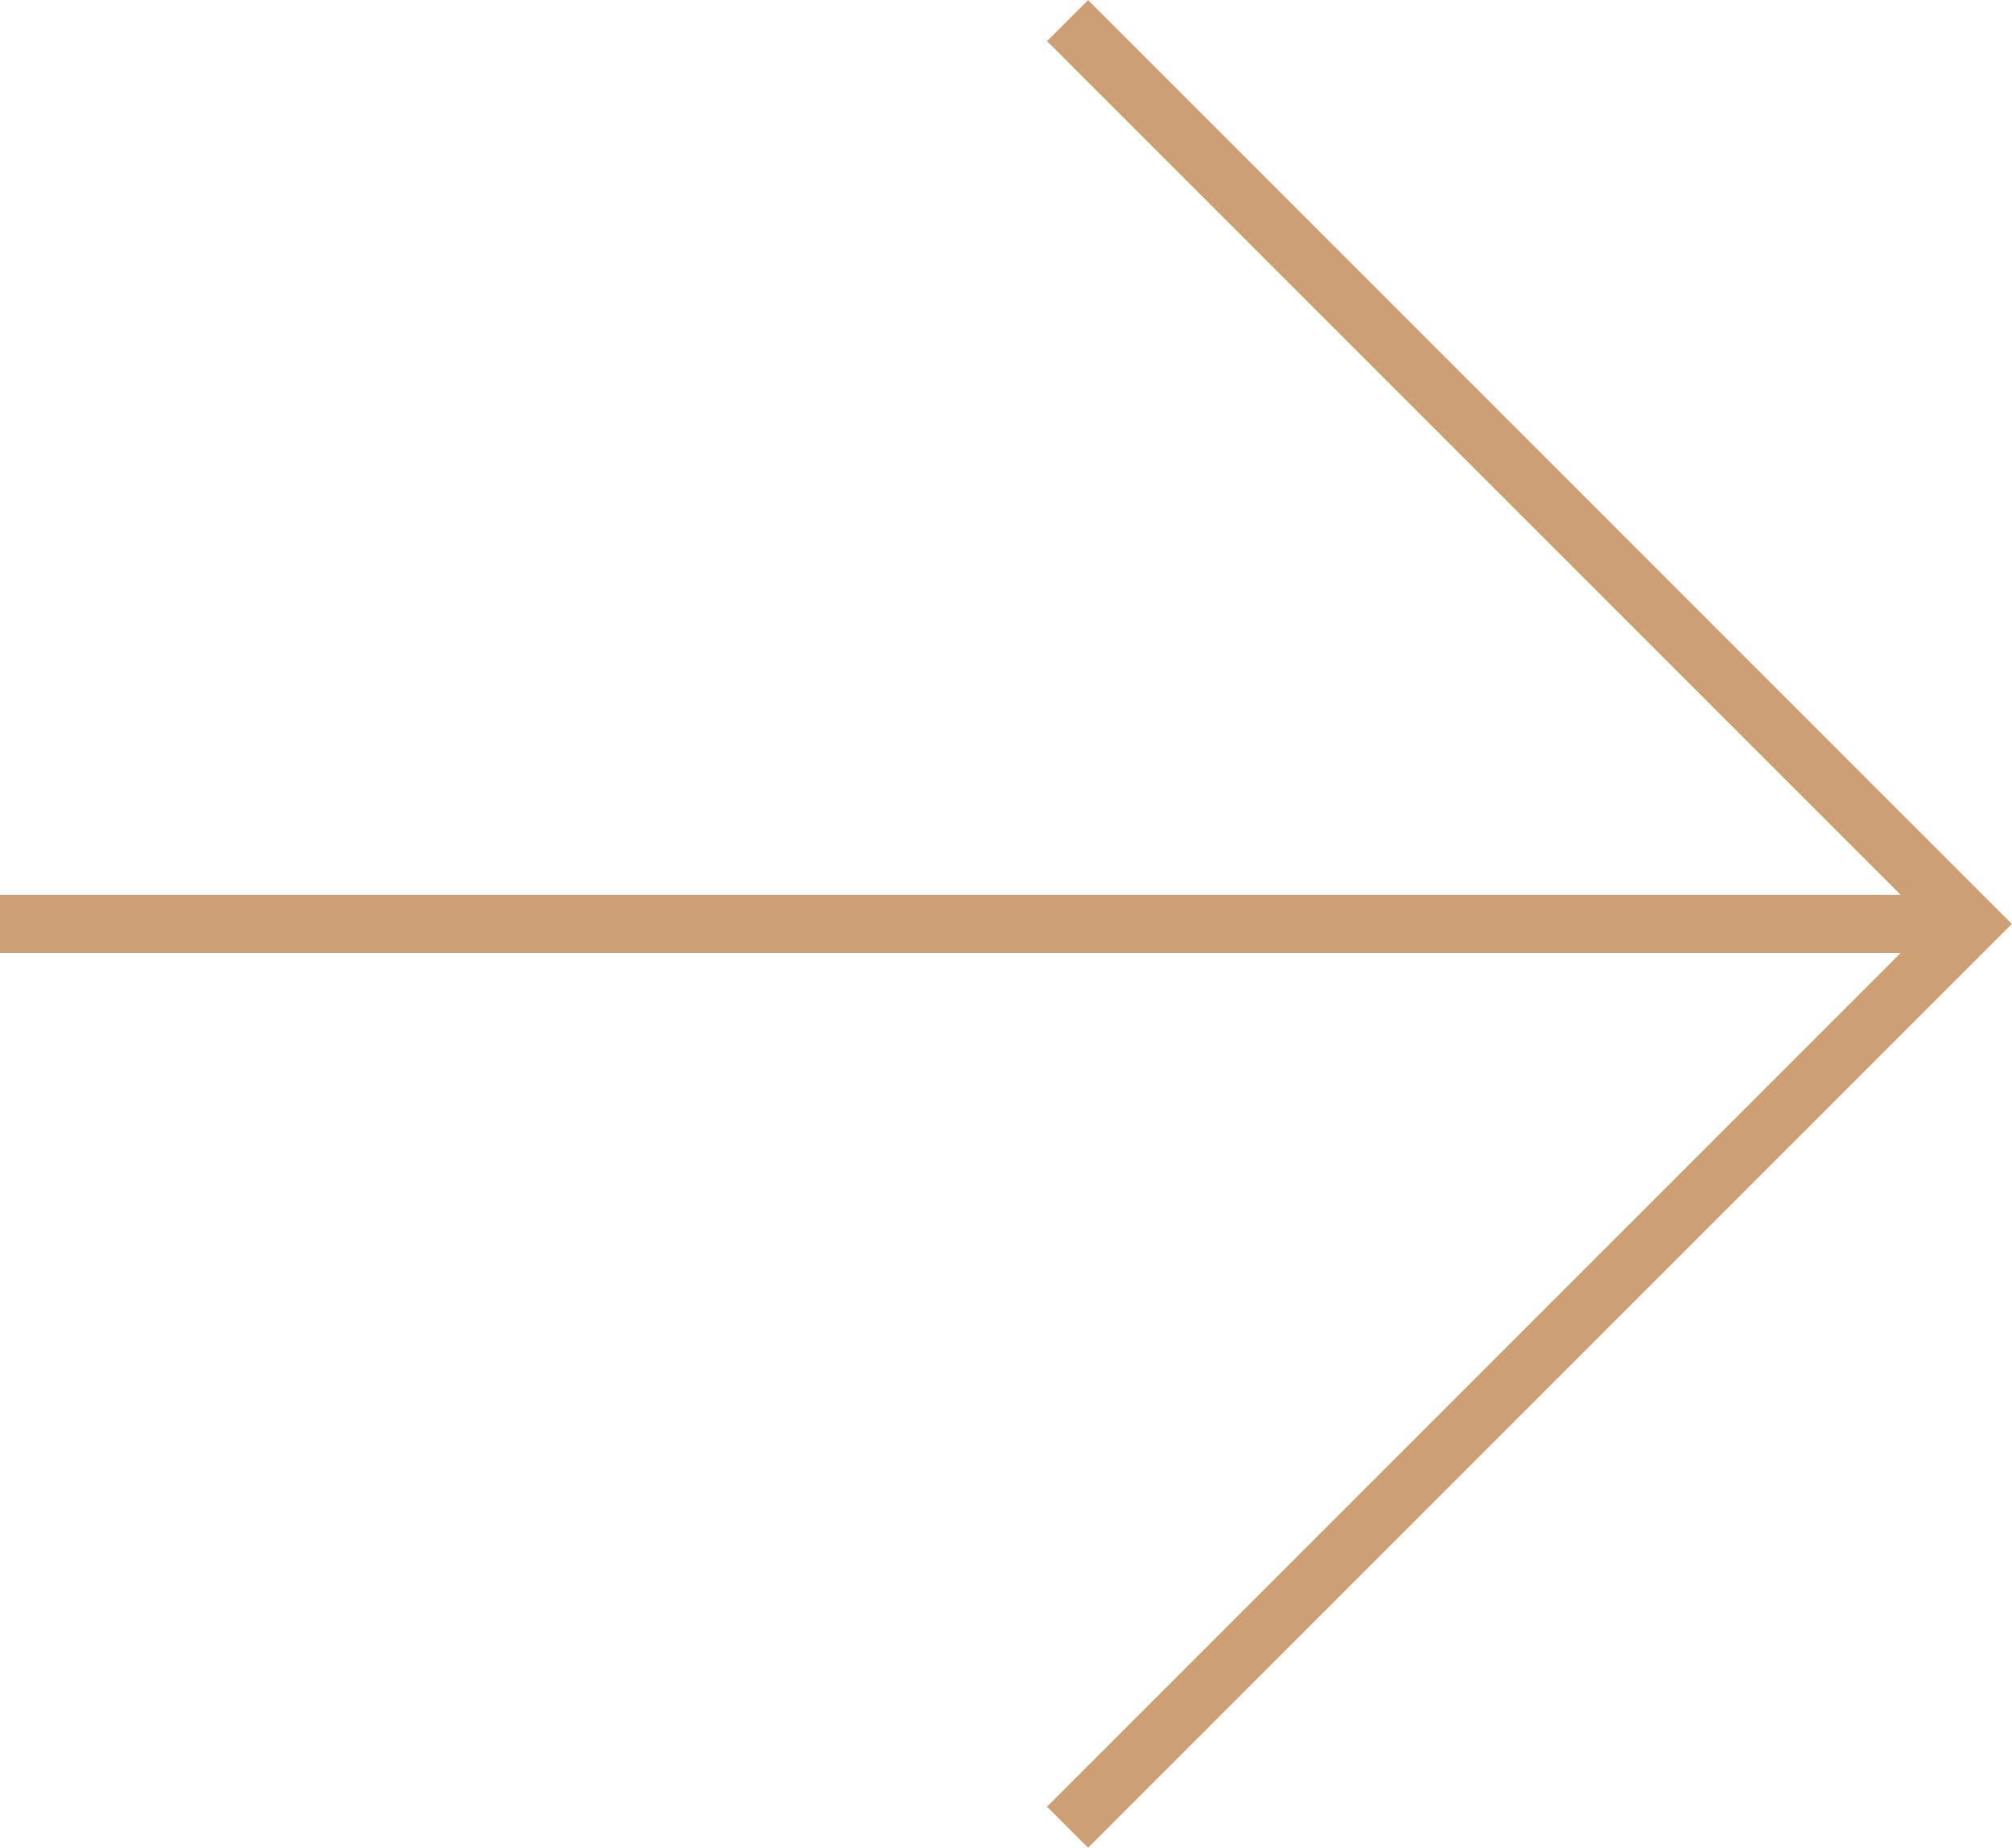<?xml version="1.0" encoding="UTF-8"?> <svg xmlns="http://www.w3.org/2000/svg" id="b" viewBox="0 0 69.3 63.64"><g id="c"><polyline points="36.77 .71 67.88 31.82 36.77 62.93" style="fill:none; stroke:#cc9f75; stroke-miterlimit:10; stroke-width:2px;"></polyline><line x1="67.88" y1="31.82" y2="31.82" style="fill:none; stroke:#cc9f75; stroke-miterlimit:10; stroke-width:2px;"></line></g></svg> 